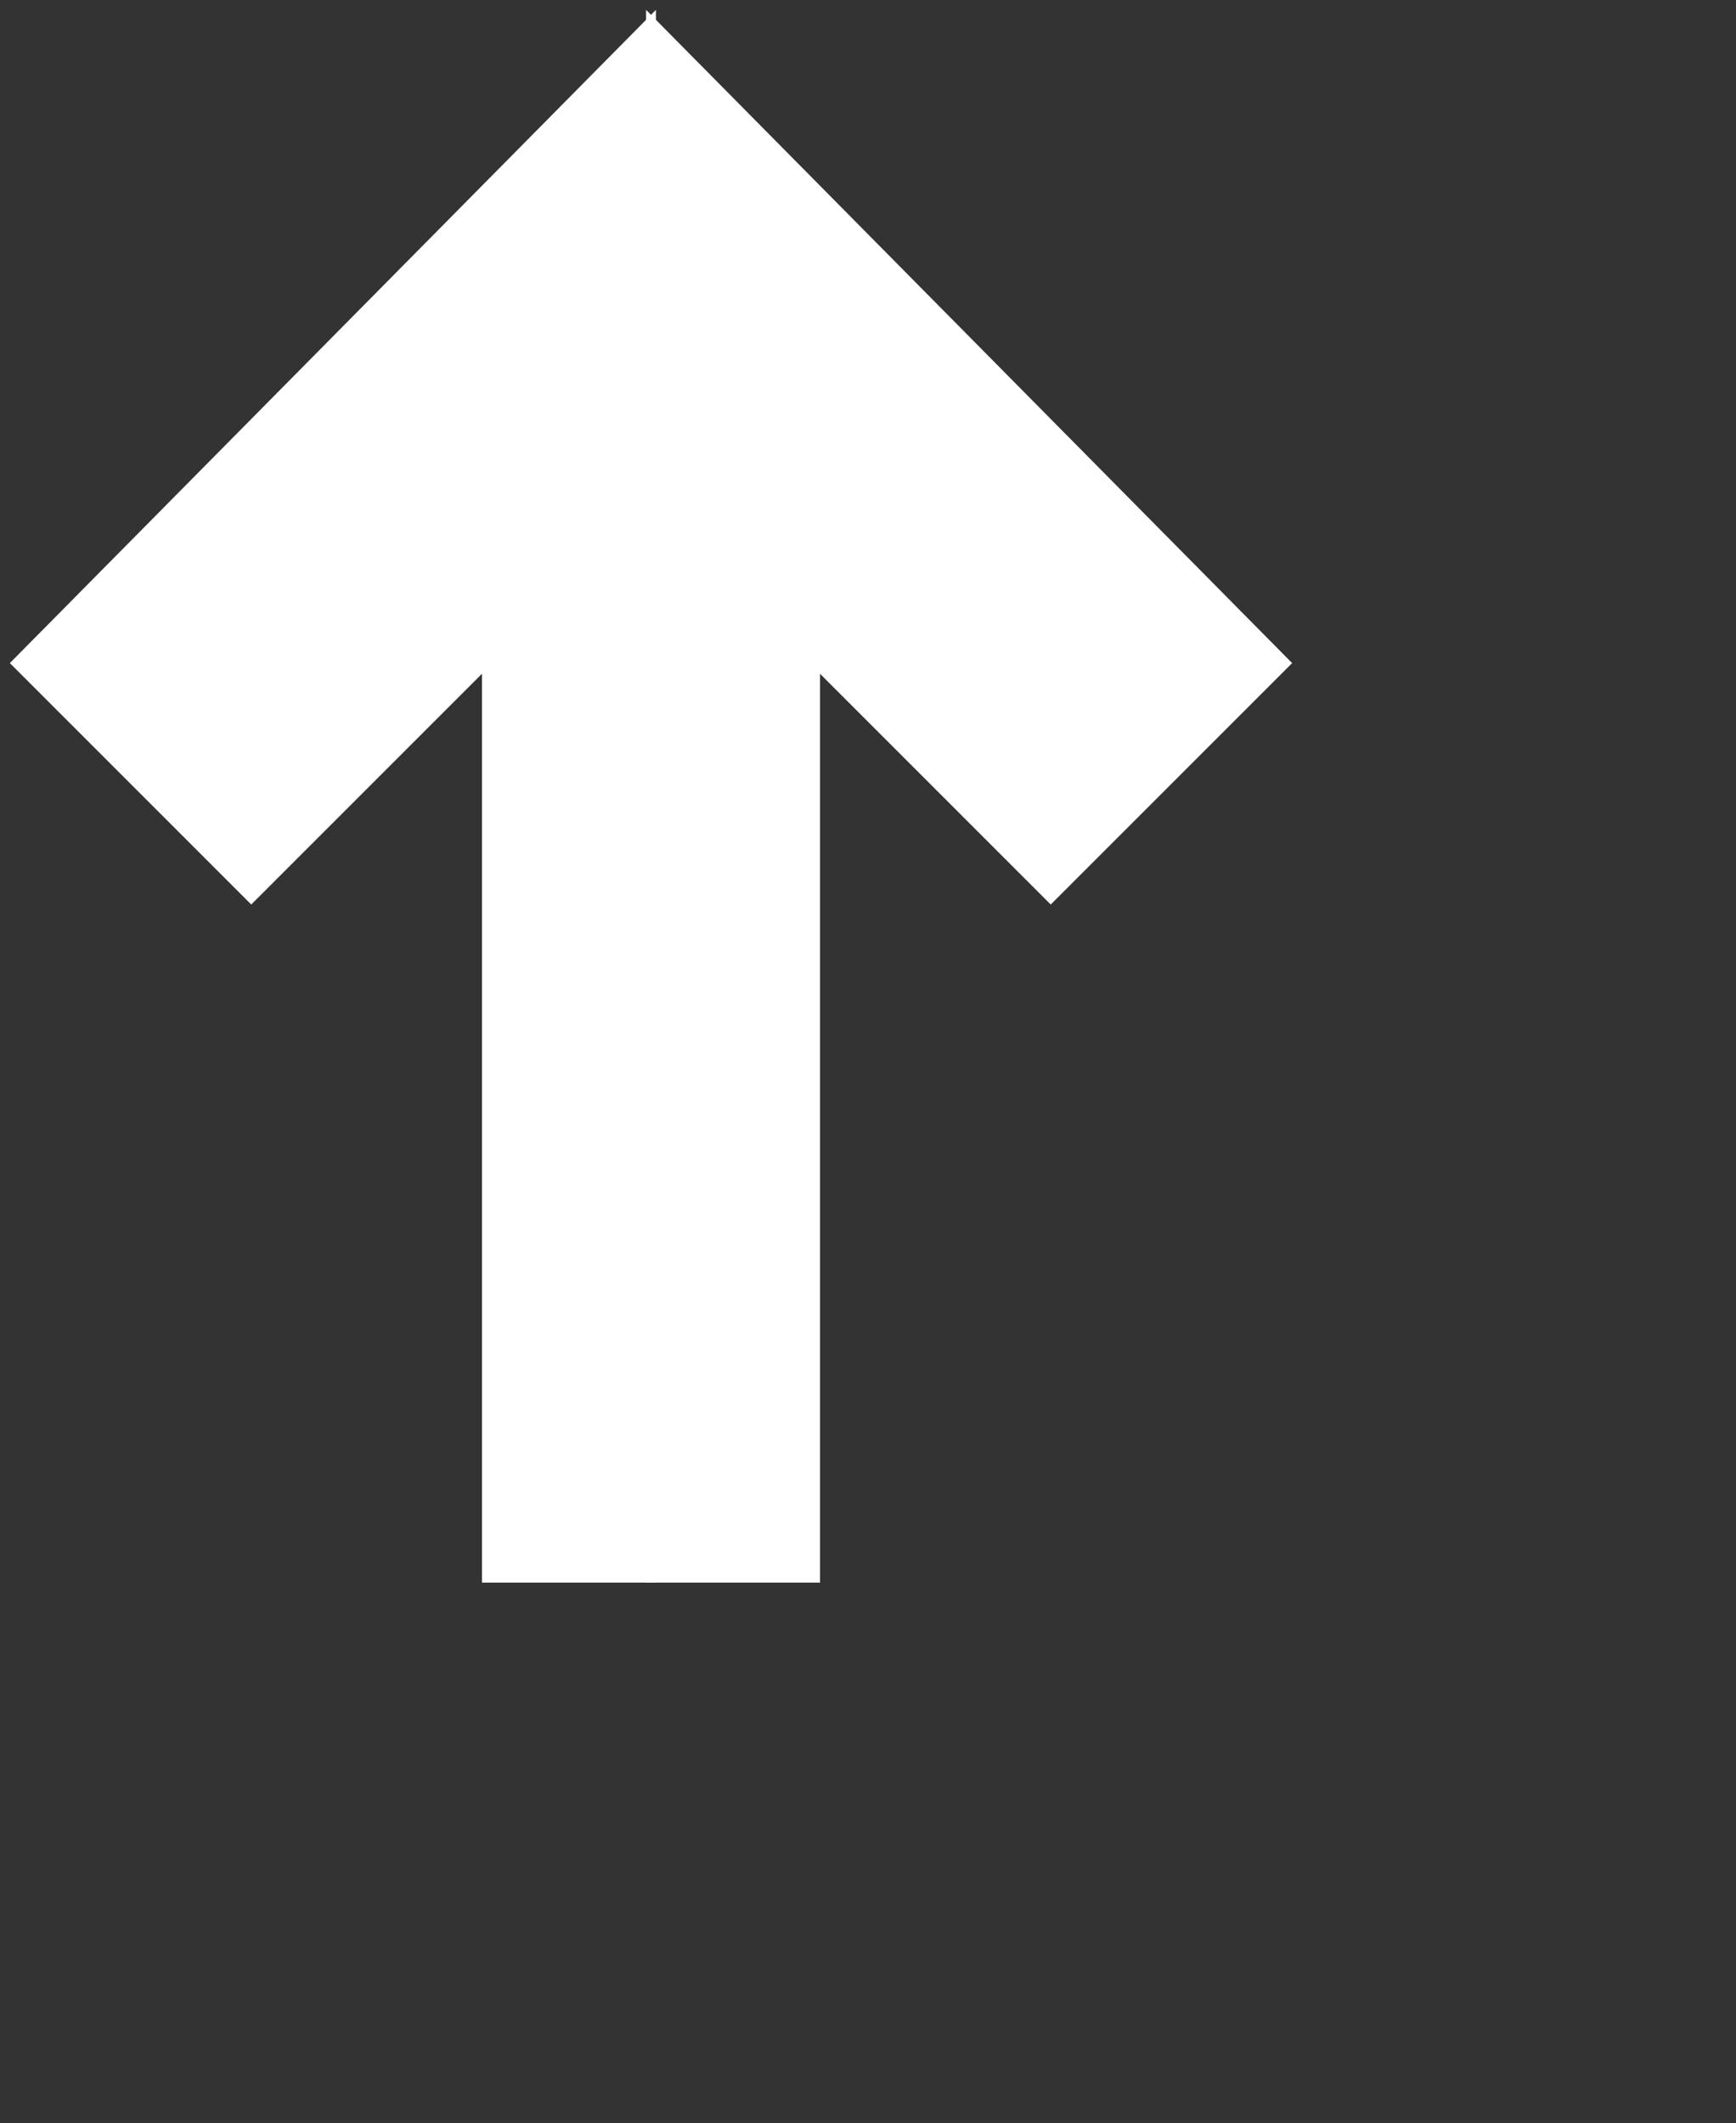 <?xml version="1.0" encoding="utf-8"?>
<!-- Generator: Adobe InDesign 5.0 SVG Export Plug-in, SVG Library version: 6.0 build 100 -->
<!DOCTYPE svg PUBLIC "-//W3C//DTD SVG 1.1//EN" "http://www.w3.org/Graphics/SVG/1.1/DTD/svg11.dtd">
<svg version="1.1" xmlns="http://www.w3.org/2000/svg" xmlns:xlink="http://www.w3.org/1999/xlink" x="0pt" y="0pt"
	 width="132.04pt" height="161.48pt" xml:space="preserve">
<rect width="100%" height="100%" fill="#333333" stroke="none"/>
<clipPath id="clp1" fill="none">
	<path shape-rendering="crispEdges" stroke="#000000" d="M0,0h132.04v161.48H0z"/>
</clipPath>
<g clip-path="url(#clp1)" fill="none">
	<clipPath id="clp2">
		<path shape-rendering="crispEdges" stroke="#000000" d="M1,1v159.48h130.04V1H1z"/>
	</clipPath>
	<g clip-path="url(#clp2)">
		<clipPath id="clp3">
			<path shape-rendering="crispEdges" stroke="#000000" d="M1,1h130.04v159.48H1z"/>
		</clipPath>
		<g clip-path="url(#clp3)">
			<g transform="matrix(1 0 0 -1 1 160.48)">
				<path fill="#FFFFFF" d="M65.52,159.48L0,93.24l24.48-24.48l23.4,23.4V0h17.64z"/>
			</g>
			<g transform="matrix(1 0 0 -1 1 160.48)">
				<path fill="#FFFFFF" d="M64.52,159.48V0h17.64v92.16l23.4-23.4l24.48,24.48z"/>
			</g>
		</g>
	</g>
</g>
</svg>
